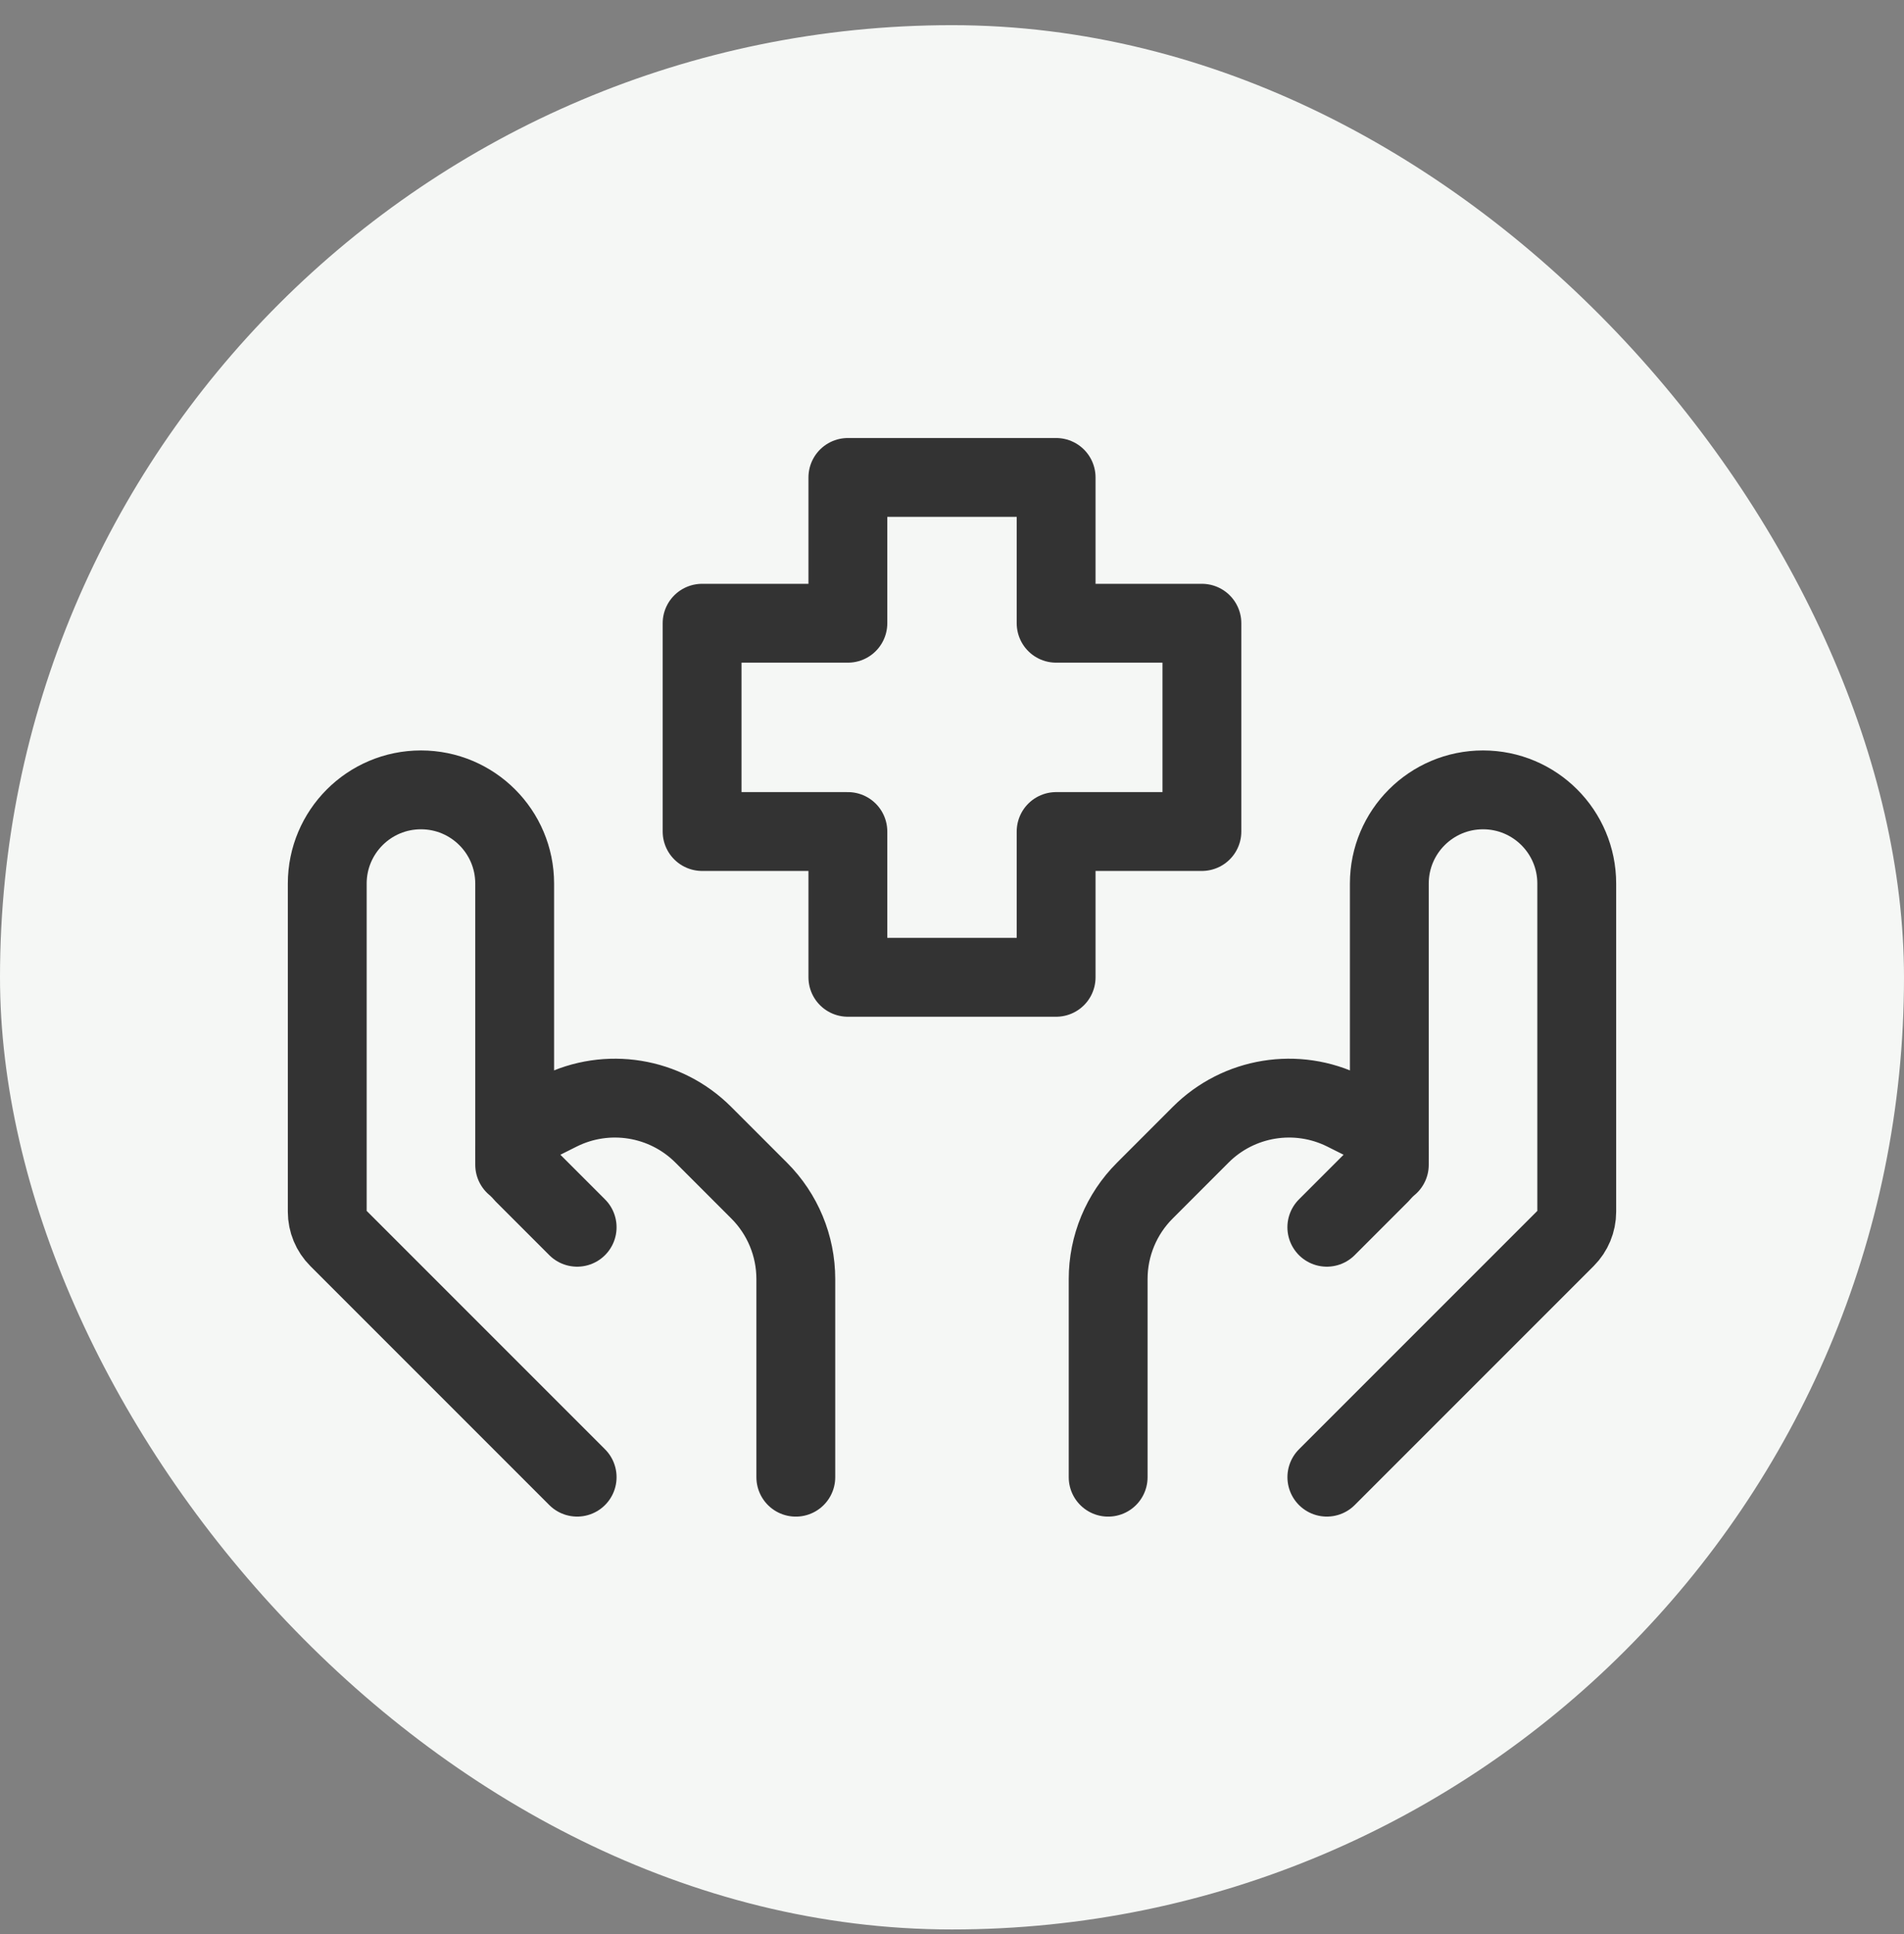 <svg width="64" height="65" viewBox="0 0 64 65" fill="none" xmlns="http://www.w3.org/2000/svg">
<rect x="0" y="0" width="64" height="65" fill="#808080" stroke="none"/>
<rect y="0.846" width="64" height="64" rx="32" fill="#F5F7F5"/>
<path d="M44.6 49.645L52.631 41.614C52.867 41.378 53 41.058 53 40.724V29.696C53 27.956 51.59 26.546 49.85 26.546C48.111 26.546 46.7 27.956 46.7 29.696V39.146" stroke="#333333" stroke-width="2.65" stroke-linecap="round" stroke-linejoin="round"/>
<path d="M44.599 41.246L46.401 39.444C46.592 39.253 46.7 38.994 46.7 38.724C46.7 38.339 46.482 37.987 46.137 37.815L45.207 37.349C43.59 36.541 41.637 36.858 40.359 38.136L38.48 40.016C37.692 40.803 37.249 41.871 37.249 42.985V49.646" stroke="#333333" stroke-width="2.65" stroke-linecap="round" stroke-linejoin="round"/>
<path d="M19.4 49.645L11.369 41.614C11.133 41.378 11 41.058 11 40.724V29.696C11 27.956 12.41 26.546 14.15 26.546C15.89 26.546 17.3 27.956 17.3 29.696V39.146" stroke="#333333" stroke-width="2.65" stroke-linecap="round" stroke-linejoin="round"/>
<path d="M19.4 41.246L17.598 39.444C17.407 39.253 17.3 38.994 17.3 38.724C17.3 38.339 17.517 37.987 17.862 37.815L18.792 37.349C20.409 36.541 22.362 36.858 23.64 38.136L25.52 40.016C26.307 40.803 26.75 41.871 26.75 42.985V49.646" stroke="#333333" stroke-width="2.65" stroke-linecap="round" stroke-linejoin="round"/>
<path d="M35.5 32.846H28.5V27.946H23.6V20.946H28.5V16.046H35.5V20.946H40.4V27.946H35.5V32.846Z" stroke="#333333" stroke-width="2.65" stroke-linecap="round" stroke-linejoin="round"/>
</svg>
